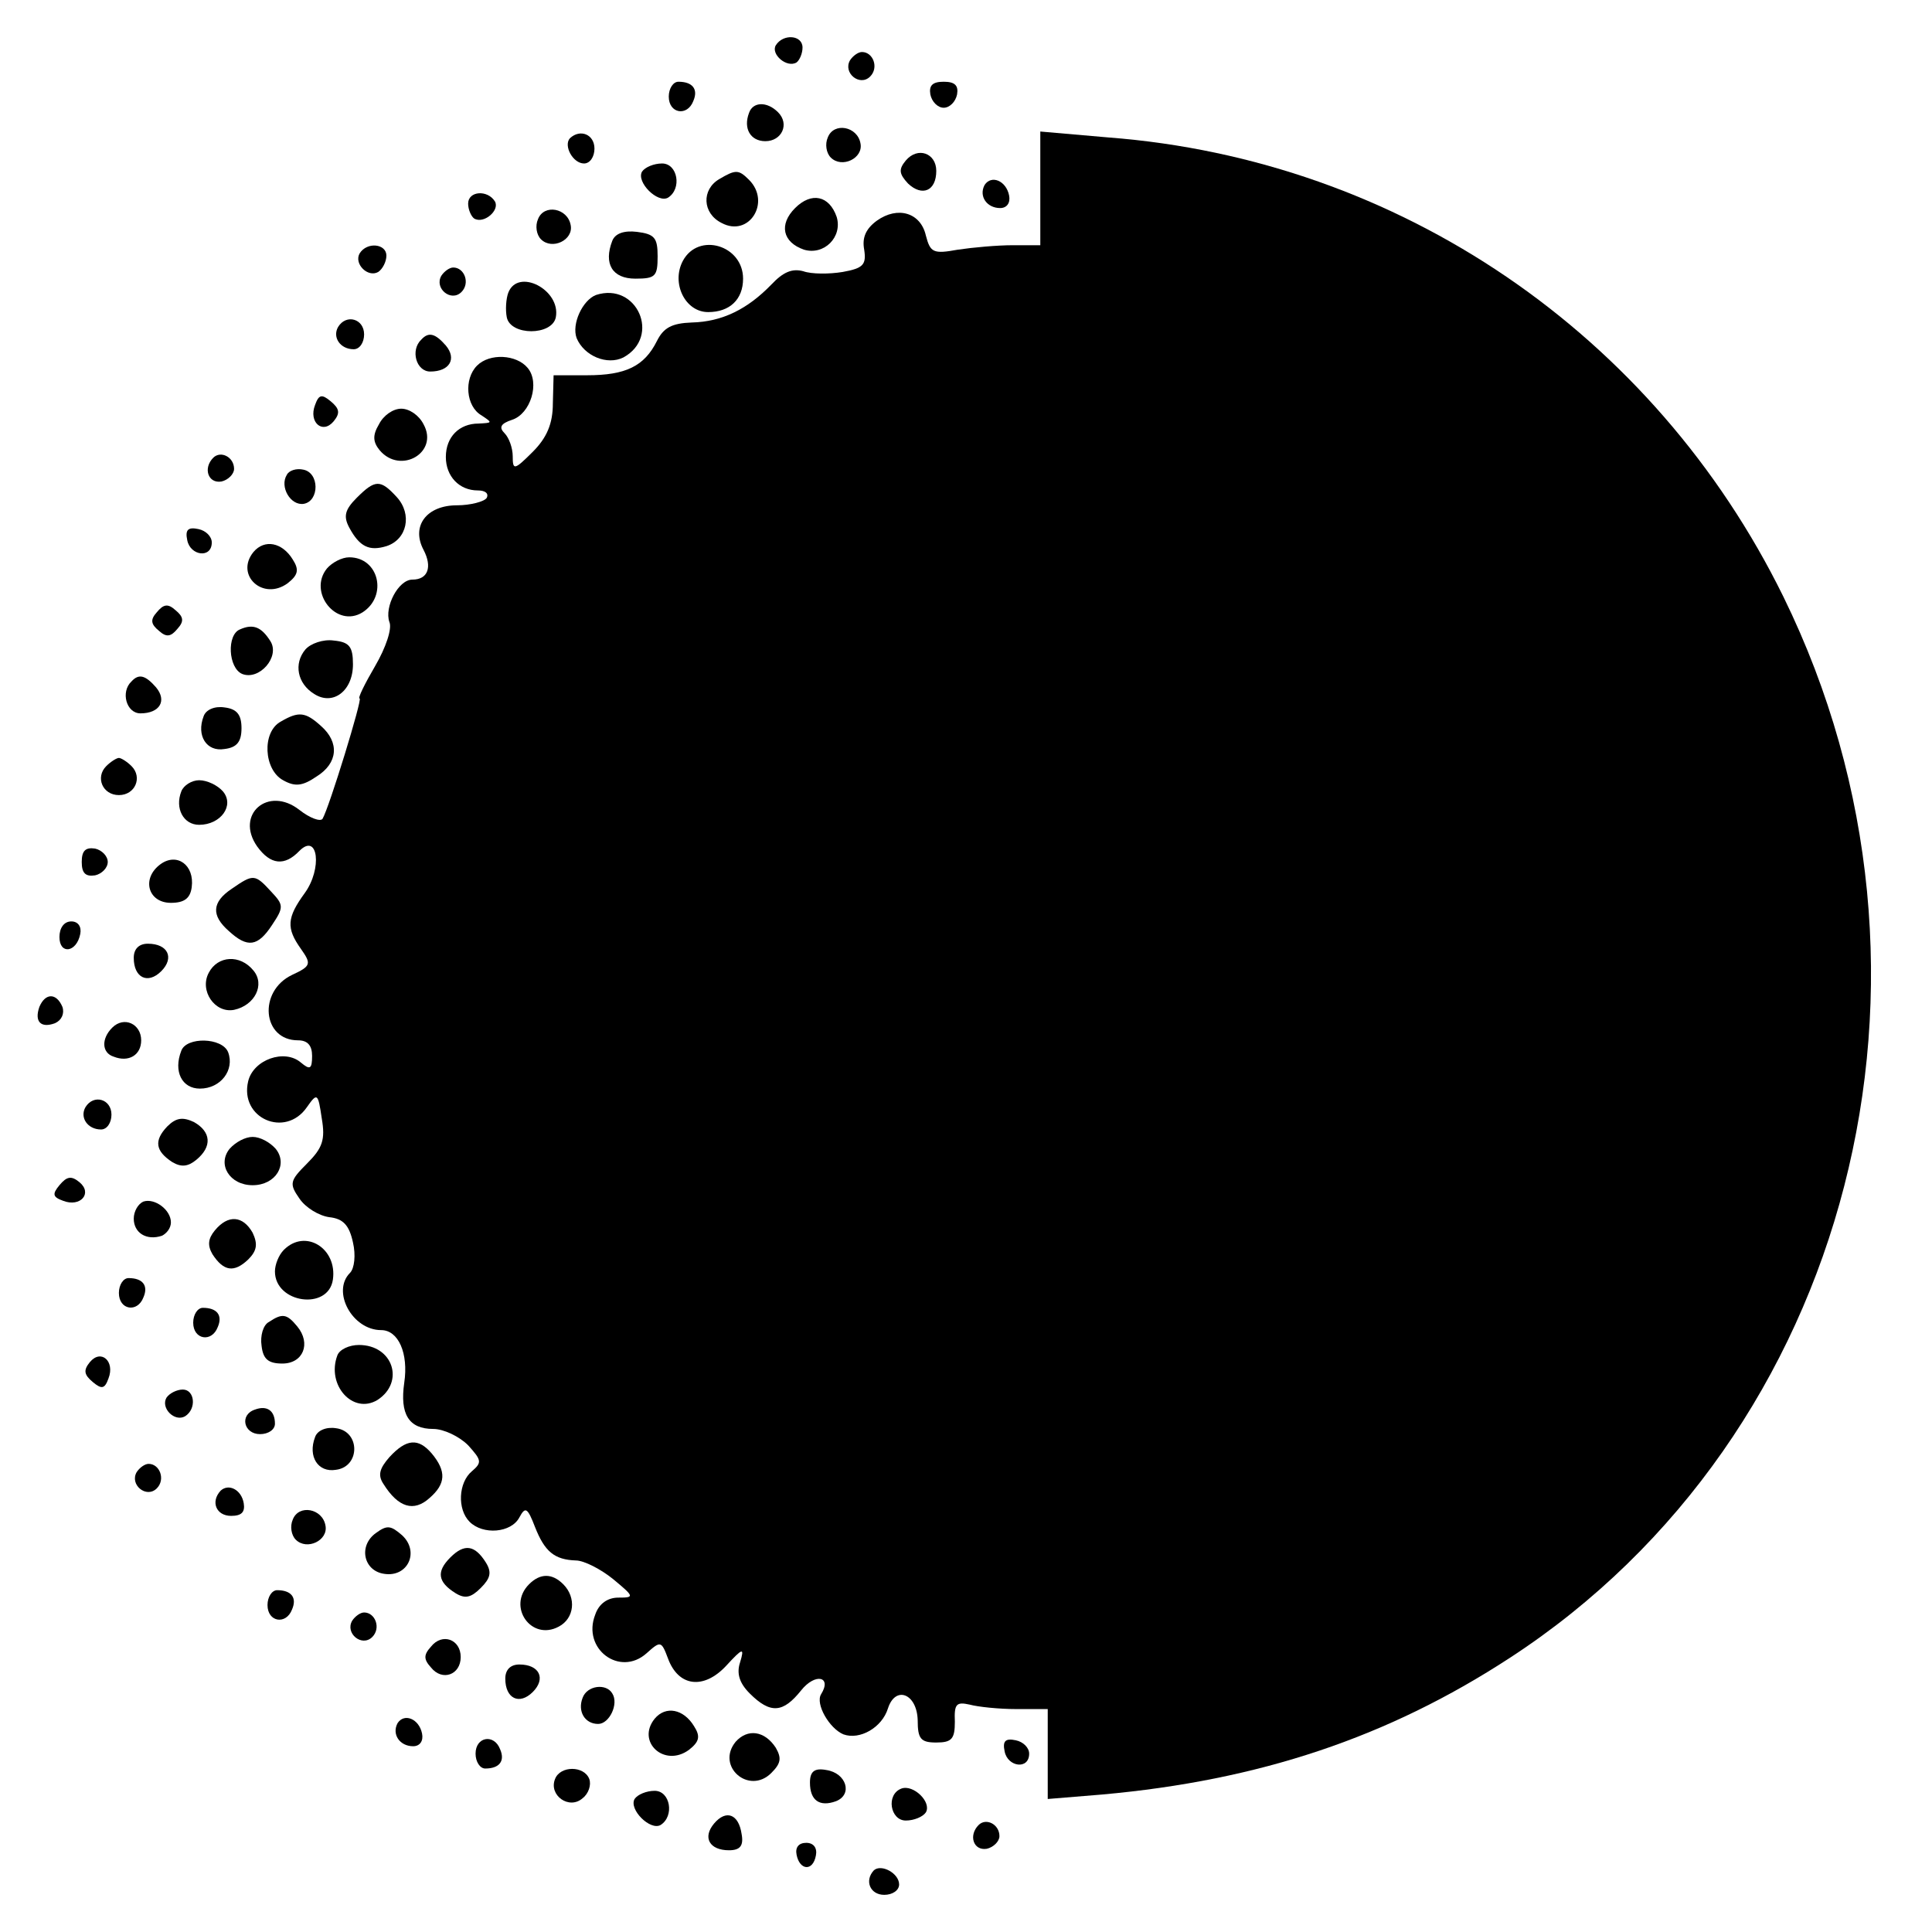 <?xml version="1.0" standalone="no"?>
<!DOCTYPE svg PUBLIC "-//W3C//DTD SVG 20010904//EN"
 "http://www.w3.org/TR/2001/REC-SVG-20010904/DTD/svg10.dtd">
<svg version="1.0" xmlns="http://www.w3.org/2000/svg"
 width="260pt" height="260pt" viewBox="0 0 260 260"
 preserveAspectRatio="xMidYMid meet">
<g transform="translate(0,260) scale(0.1,-0.1)"
fill="#000000" stroke="none">
<path d="M1044 2539 c-7 -12 15 -31 28 -23 4 3 8 12 8 20 0 17 -26 19 -36 3z"/>
<path d="M1144 2519 c-10 -17 13 -36 27 -22 12 12 4 33 -11 33 -5 0 -12 -5
-16 -11z"/>
<path d="M900 2470 c0 -23 25 -27 33 -6 7 16 -1 26 -20 26 -7 0 -13 -9 -13
-20z"/>
<path d="M1252 2473 c2 -10 10 -18 18 -18 8 0 16 8 18 18 2 12 -3 17 -18 17
-15 0 -20 -5 -18 -17z"/>
<path d="M1008 2448 c-8 -21 2 -38 22 -38 22 0 33 23 17 39 -15 15 -34 14 -39
-1z"/>
<path d="M1114 2415 c-4 -9 -2 -21 4 -27 15 -15 44 -1 40 19 -4 23 -36 29 -44
8z"/>
<path d="M767 2414 c-9 -10 4 -34 19 -34 8 0 14 9 14 20 0 19 -19 27 -33 14z"/>
<path d="M1400 2346 l0 -76 -37 0 c-21 0 -54 -3 -74 -6 -33 -6 -37 -4 -43 19
-7 31 -38 40 -66 20 -15 -11 -20 -23 -17 -39 3 -20 -1 -25 -29 -30 -18 -3 -42
-3 -53 1 -15 4 -27 -1 -43 -18 -32 -33 -66 -50 -107 -51 -27 -1 -38 -7 -47
-25 -17 -34 -42 -46 -94 -46 l-45 0 -1 -38 c0 -27 -8 -46 -27 -65 -25 -25 -27
-25 -27 -6 0 11 -5 25 -11 31 -8 8 -5 13 10 18 25 8 38 50 21 70 -15 18 -51
20 -68 3 -18 -18 -15 -55 6 -67 15 -10 15 -10 -4 -11 -26 0 -44 -18 -44 -45 0
-26 18 -45 43 -45 10 0 15 -4 12 -10 -3 -5 -22 -10 -40 -10 -41 0 -62 -28 -45
-60 12 -23 6 -40 -15 -40 -19 0 -38 -37 -31 -57 4 -9 -5 -35 -19 -59 -14 -24
-24 -44 -21 -44 4 0 -41 -147 -50 -162 -3 -4 -17 1 -31 12 -42 33 -87 -6 -57
-49 18 -25 37 -27 57 -6 25 25 31 -24 7 -57 -24 -33 -25 -47 -5 -75 14 -20 14
-23 -12 -35 -46 -22 -40 -88 8 -88 13 0 19 -7 19 -21 0 -18 -3 -19 -15 -9 -22
19 -64 4 -71 -25 -12 -50 50 -77 79 -35 14 20 15 19 20 -15 5 -29 1 -40 -20
-61 -23 -23 -24 -27 -10 -47 8 -12 26 -23 40 -25 19 -2 27 -11 32 -34 4 -17 2
-35 -4 -41 -25 -25 3 -77 42 -77 23 0 37 -31 31 -71 -6 -42 6 -62 39 -62 14 0
35 -10 47 -22 18 -20 19 -23 5 -35 -18 -15 -20 -51 -3 -68 18 -18 56 -15 67 6
8 15 11 13 21 -13 13 -33 26 -44 55 -45 11 0 34 -12 50 -25 29 -24 29 -25 7
-25 -14 0 -26 -8 -31 -23 -18 -46 33 -84 69 -52 19 17 20 17 29 -7 14 -38 48
-42 78 -10 23 25 25 25 19 5 -5 -15 -1 -28 13 -42 28 -28 45 -26 69 4 19 24
42 19 27 -5 -8 -13 11 -46 30 -54 22 -8 52 9 60 35 10 31 39 20 40 -16 0 -25
4 -30 25 -30 21 0 25 5 25 28 -1 24 2 27 20 23 11 -3 39 -6 63 -6 l42 0 0 -61
0 -60 73 6 c212 19 385 77 549 184 459 299 618 918 368 1428 -174 354 -517
588 -908 618 l-92 8 0 -77z"/>
<path d="M1219 2384 c-10 -12 -9 -18 3 -31 19 -18 38 -10 38 17 0 24 -25 33
-41 14z"/>
<path d="M864 2369 c-8 -14 21 -43 35 -35 19 12 13 46 -8 46 -11 0 -23 -5 -27
-11z"/>
<path d="M968 2359 c-24 -14 -23 -46 3 -59 37 -20 67 28 37 58 -14 14 -18 14
-40 1z"/>
<path d="M1325 2351 c-8 -15 3 -31 21 -31 9 0 14 7 12 17 -4 20 -24 28 -33 14z"/>
<path d="M630 2326 c0 -8 4 -17 8 -20 13 -8 35 11 28 23 -10 16 -36 14 -36 -3z"/>
<path d="M1070 2320 c-22 -22 -17 -46 12 -56 27 -8 52 17 44 44 -10 29 -34 34
-56 12z"/>
<path d="M724 2305 c-4 -9 -2 -21 4 -27 15 -15 44 -1 40 19 -4 23 -36 29 -44
8z"/>
<path d="M824 2276 c-12 -31 0 -51 31 -51 27 0 30 3 30 30 0 25 -4 30 -28 33
-17 2 -29 -2 -33 -12z"/>
<path d="M484 2259 c-8 -14 11 -33 25 -25 6 4 11 14 11 22 0 16 -26 19 -36 3z"/>
<path d="M919 2249 c-16 -30 3 -69 34 -69 29 0 47 17 47 45 0 45 -60 63 -81
24z"/>
<path d="M594 2229 c-10 -17 13 -36 27 -22 12 12 4 33 -11 33 -5 0 -12 -5 -16
-11z"/>
<path d="M684 2206 c-3 -8 -4 -23 -2 -33 5 -25 61 -25 66 0 7 37 -51 67 -64
33z"/>
<path d="M802 2203 c-18 -7 -33 -39 -26 -58 10 -24 41 -37 63 -26 51 28 18
102 -37 84z"/>
<path d="M455 2160 c-8 -14 3 -30 21 -30 8 0 14 9 14 20 0 21 -24 28 -35 10z"/>
<path d="M567 2143 c-15 -14 -7 -43 12 -43 26 0 36 17 21 35 -14 16 -23 19
-33 8z"/>
<path d="M424 2055 c-9 -23 10 -40 25 -22 9 11 8 17 -4 27 -12 10 -16 9 -21
-5z"/>
<path d="M510 2029 c-9 -15 -8 -24 1 -35 28 -33 80 -3 59 35 -6 12 -19 21 -30
21 -11 0 -24 -9 -30 -21z"/>
<path d="M287 1984 c-14 -14 -7 -35 11 -32 9 2 17 10 17 17 0 16 -18 25 -28
15z"/>
<path d="M386 1961 c-10 -16 5 -42 23 -39 21 4 21 42 -1 46 -9 2 -19 -1 -22
-7z"/>
<path d="M480 1930 c-16 -16 -18 -25 -10 -40 14 -26 27 -32 50 -25 28 9 35 43
14 66 -22 24 -29 24 -54 -1z"/>
<path d="M252 1873 c4 -21 33 -25 33 -3 0 8 -8 16 -18 18 -14 3 -18 -1 -15
-15z"/>
<path d="M341 1857 c-25 -31 13 -66 46 -42 14 11 16 18 7 32 -14 23 -38 28
-53 10z"/>
<path d="M440 1835 c-26 -32 13 -81 48 -59 34 22 22 74 -18 74 -10 0 -23 -7
-30 -15z"/>
<path d="M211 1776 c-9 -10 -8 -16 3 -25 10 -9 16 -8 25 3 9 10 8 16 -3 25
-10 9 -16 8 -25 -3z"/>
<path d="M323 1753 c-18 -7 -16 -52 3 -60 23 -9 51 23 38 44 -12 19 -23 24
-41 16z"/>
<path d="M411 1726 c-16 -19 -11 -46 12 -60 25 -16 52 4 52 40 0 24 -5 30 -26
32 -14 2 -31 -4 -38 -12z"/>
<path d="M177 1683 c-15 -14 -7 -43 12 -43 26 0 36 17 21 35 -14 16 -23 19
-33 8z"/>
<path d="M274 1636 c-10 -26 4 -48 28 -44 17 2 23 10 23 28 0 18 -6 26 -23 28
-13 2 -25 -3 -28 -12z"/>
<path d="M378 1629 c-26 -14 -23 -65 3 -79 16 -9 26 -8 45 5 29 18 31 46 6 68
-21 19 -30 20 -54 6z"/>
<path d="M143 1569 c-15 -15 -5 -39 17 -39 22 0 32 24 17 39 -6 6 -14 11 -17
11 -3 0 -11 -5 -17 -11z"/>
<path d="M244 1535 c-9 -23 3 -45 24 -45 29 0 48 26 32 45 -7 8 -21 15 -32 15
-10 0 -21 -7 -24 -15z"/>
<path d="M110 1440 c0 -15 5 -20 18 -18 9 2 17 10 17 18 0 8 -8 16 -17 18 -13
2 -18 -3 -18 -18z"/>
<path d="M216 1437 c-26 -19 -17 -52 14 -52 18 0 26 6 28 21 4 30 -20 47 -42
31z"/>
<path d="M312 1404 c-27 -18 -28 -36 -4 -57 25 -23 39 -21 58 8 16 24 16 27
-1 45 -22 24 -24 24 -53 4z"/>
<path d="M80 1339 c0 -24 23 -21 28 4 2 10 -3 17 -12 17 -10 0 -16 -9 -16 -21z"/>
<path d="M180 1311 c0 -27 19 -36 37 -18 18 18 9 37 -18 37 -12 0 -19 -7 -19
-19z"/>
<path d="M281 1291 c-13 -24 8 -55 34 -50 28 6 42 34 26 53 -18 22 -48 20 -60
-3z"/>
<path d="M53 1245 c-7 -20 2 -29 21 -22 9 4 13 13 10 22 -8 19 -23 19 -31 0z"/>
<path d="M151 1217 c-15 -15 -14 -34 2 -39 20 -8 37 2 37 22 0 22 -23 33 -39
17z"/>
<path d="M244 1186 c-11 -28 1 -51 25 -51 28 0 47 25 38 49 -8 20 -56 21 -63
2z"/>
<path d="M115 1110 c-8 -14 3 -30 21 -30 8 0 14 9 14 20 0 21 -24 28 -35 10z"/>
<path d="M225 1084 c-18 -19 -16 -33 7 -48 12 -7 21 -6 32 3 22 18 20 38 -3
51 -15 7 -24 6 -36 -6z"/>
<path d="M309 1054 c-17 -21 0 -49 31 -49 31 0 48 28 31 49 -8 9 -21 16 -31
16 -10 0 -23 -7 -31 -16z"/>
<path d="M80 1005 c-10 -12 -9 -16 5 -21 23 -9 40 10 22 25 -11 9 -17 8 -27
-4z"/>
<path d="M193 983 c-7 -3 -13 -13 -13 -23 0 -19 17 -30 38 -23 6 3 12 10 12
18 0 17 -22 33 -37 28z"/>
<path d="M289 944 c-9 -11 -10 -20 -3 -32 15 -23 29 -25 48 -7 12 12 13 21 6
36 -13 23 -33 25 -51 3z"/>
<path d="M382 918 c-7 -7 -12 -20 -12 -29 0 -43 72 -53 78 -11 6 42 -37 69
-66 40z"/>
<path d="M160 860 c0 -23 25 -27 33 -6 7 16 -1 26 -20 26 -7 0 -13 -9 -13 -20z"/>
<path d="M260 820 c0 -23 25 -27 33 -6 7 16 -1 26 -20 26 -7 0 -13 -9 -13 -20z"/>
<path d="M362 821 c-8 -4 -12 -19 -10 -32 2 -18 9 -24 28 -24 28 0 39 27 20
50 -14 17 -20 18 -38 6z"/>
<path d="M454 776 c-15 -40 21 -80 54 -60 37 24 21 74 -25 74 -13 0 -26 -6
-29 -14z"/>
<path d="M121 767 c-9 -11 -8 -17 4 -27 12 -10 16 -9 21 5 9 23 -10 40 -25 22z"/>
<path d="M224 719 c-8 -14 11 -33 25 -25 16 10 13 36 -3 36 -8 0 -18 -5 -22
-11z"/>
<path d="M343 703 c-21 -7 -15 -33 7 -33 11 0 20 6 20 14 0 18 -11 25 -27 19z"/>
<path d="M424 666 c-10 -26 4 -48 28 -44 33 4 33 52 0 56 -13 2 -25 -3 -28
-12z"/>
<path d="M524 639 c-13 -15 -16 -24 -8 -36 20 -32 41 -38 62 -19 22 19 23 36
3 60 -18 21 -34 20 -57 -5z"/>
<path d="M184 619 c-10 -17 13 -36 27 -22 12 12 4 33 -11 33 -5 0 -12 -5 -16
-11z"/>
<path d="M297 594 c-14 -15 -6 -34 14 -34 14 0 19 5 17 17 -3 18 -20 27 -31
17z"/>
<path d="M394 555 c-4 -9 -2 -21 4 -27 15 -15 44 -1 40 19 -4 23 -36 29 -44 8z"/>
<path d="M506 537 c-24 -17 -17 -51 11 -55 32 -5 48 30 24 52 -15 13 -20 14
-35 3z"/>
<path d="M606 504 c-19 -19 -17 -33 7 -48 13 -8 21 -6 34 7 13 13 15 21 7 34
-15 24 -29 26 -48 7z"/>
<path d="M712 468 c-30 -30 3 -77 40 -57 21 11 24 39 6 57 -15 15 -31 15 -46
0z"/>
<path d="M360 440 c0 -23 25 -27 33 -6 7 16 -1 26 -20 26 -7 0 -13 -9 -13 -20z"/>
<path d="M474 419 c-10 -17 13 -36 27 -22 12 12 4 33 -11 33 -5 0 -12 -5 -16
-11z"/>
<path d="M580 384 c-10 -11 -10 -17 0 -28 15 -19 40 -10 40 14 0 24 -25 33
-40 14z"/>
<path d="M680 341 c0 -27 19 -36 37 -18 18 18 9 37 -18 37 -12 0 -19 -7 -19
-19z"/>
<path d="M784 315 c-7 -18 3 -35 21 -35 15 0 28 27 19 41 -8 14 -34 11 -40 -6z"/>
<path d="M881 287 c-25 -31 13 -66 46 -42 14 11 16 18 7 32 -14 23 -38 28 -53
10z"/>
<path d="M535 281 c-8 -15 3 -31 21 -31 9 0 14 7 12 17 -4 20 -24 28 -33 14z"/>
<path d="M990 256 c-27 -33 18 -72 48 -42 13 13 14 20 6 34 -15 23 -38 26 -54
8z"/>
<path d="M640 240 c0 -11 6 -20 13 -20 19 0 27 10 20 26 -8 21 -33 17 -33 -6z"/>
<path d="M1352 243 c4 -21 33 -25 33 -3 0 8 -8 16 -18 18 -14 3 -18 -1 -15
-15z"/>
<path d="M747 206 c-9 -22 19 -42 37 -26 8 6 12 18 9 26 -7 18 -39 18 -46 0z"/>
<path d="M1090 201 c0 -24 13 -33 35 -25 23 9 14 38 -13 42 -16 3 -22 -2 -22
-17z"/>
<path d="M1213 193 c-21 -8 -15 -43 6 -43 11 0 23 5 27 11 8 14 -17 38 -33 32z"/>
<path d="M854 179 c-8 -14 21 -43 35 -35 19 12 13 46 -8 46 -11 0 -23 -5 -27
-11z"/>
<path d="M961 146 c-16 -19 -6 -36 20 -36 15 0 20 6 17 22 -4 27 -21 33 -37
14z"/>
<path d="M1317 144 c-14 -14 -7 -35 11 -32 9 2 17 10 17 17 0 16 -18 25 -28
15z"/>
<path d="M1072 104 c4 -21 22 -23 26 -1 2 10 -3 17 -13 17 -10 0 -15 -6 -13
-16z"/>
<path d="M1176 83 c-13 -14 -5 -33 14 -33 11 0 20 6 20 14 0 15 -24 28 -34 19z"/>
</g>
</svg>
